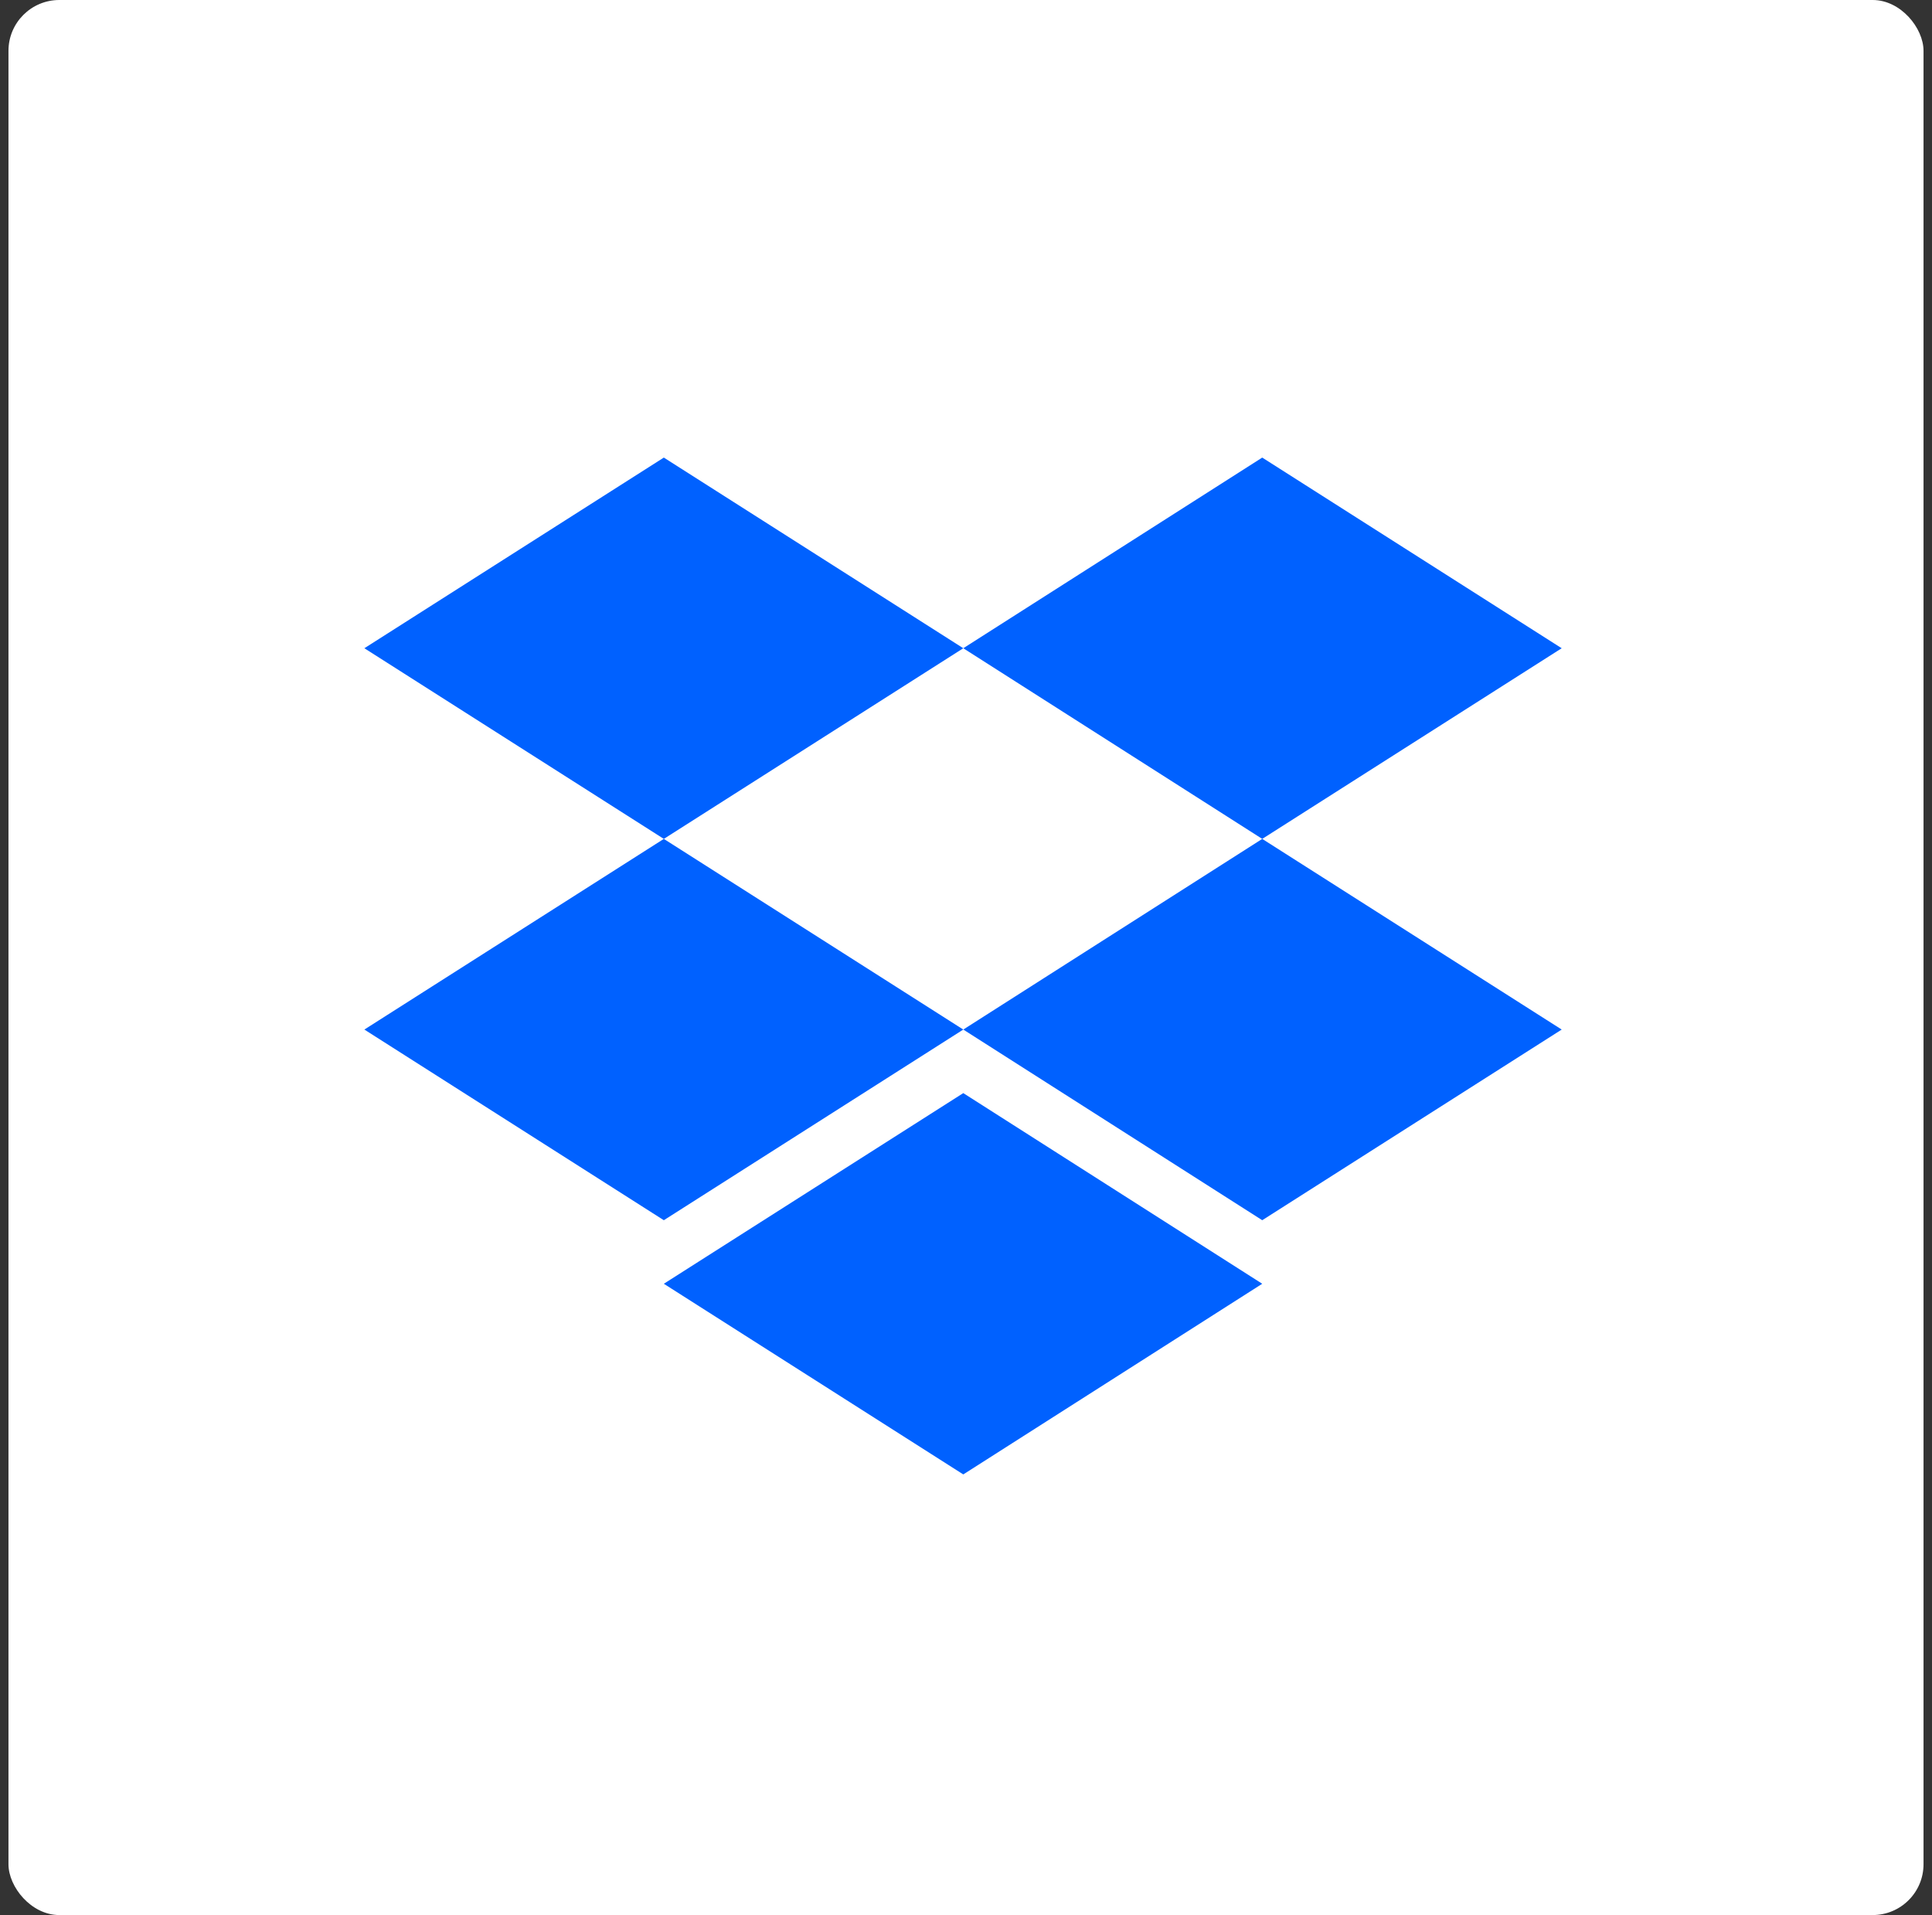 <svg width="114" height="113" viewBox="0 0 114 113" fill="none" xmlns="http://www.w3.org/2000/svg">
<rect x="0" y="0" width="114" height="113" fill="#333333" stroke="none"/>
<rect x="0.5" width="113" height="113" rx="3" fill="white"/>
<path d="M39.17 27L21.5 38.25L39.17 49.5L56.84 38.25L39.17 27Z" fill="#0061FF"/>
<path d="M74.48 27L56.84 38.25L74.48 49.5L92.15 38.25L74.48 27Z" fill="#0061FF"/>
<path d="M21.5 60.75L39.17 72L56.84 60.75L39.17 49.5L21.5 60.75Z" fill="#0061FF"/>
<path d="M74.48 49.5L56.84 60.75L74.48 72L92.15 60.75L74.48 49.5Z" fill="#0061FF"/>
<path d="M39.17 75.75L56.84 87L74.48 75.75L56.84 64.5L39.17 75.75Z" fill="#0061FF"/>
</svg>

